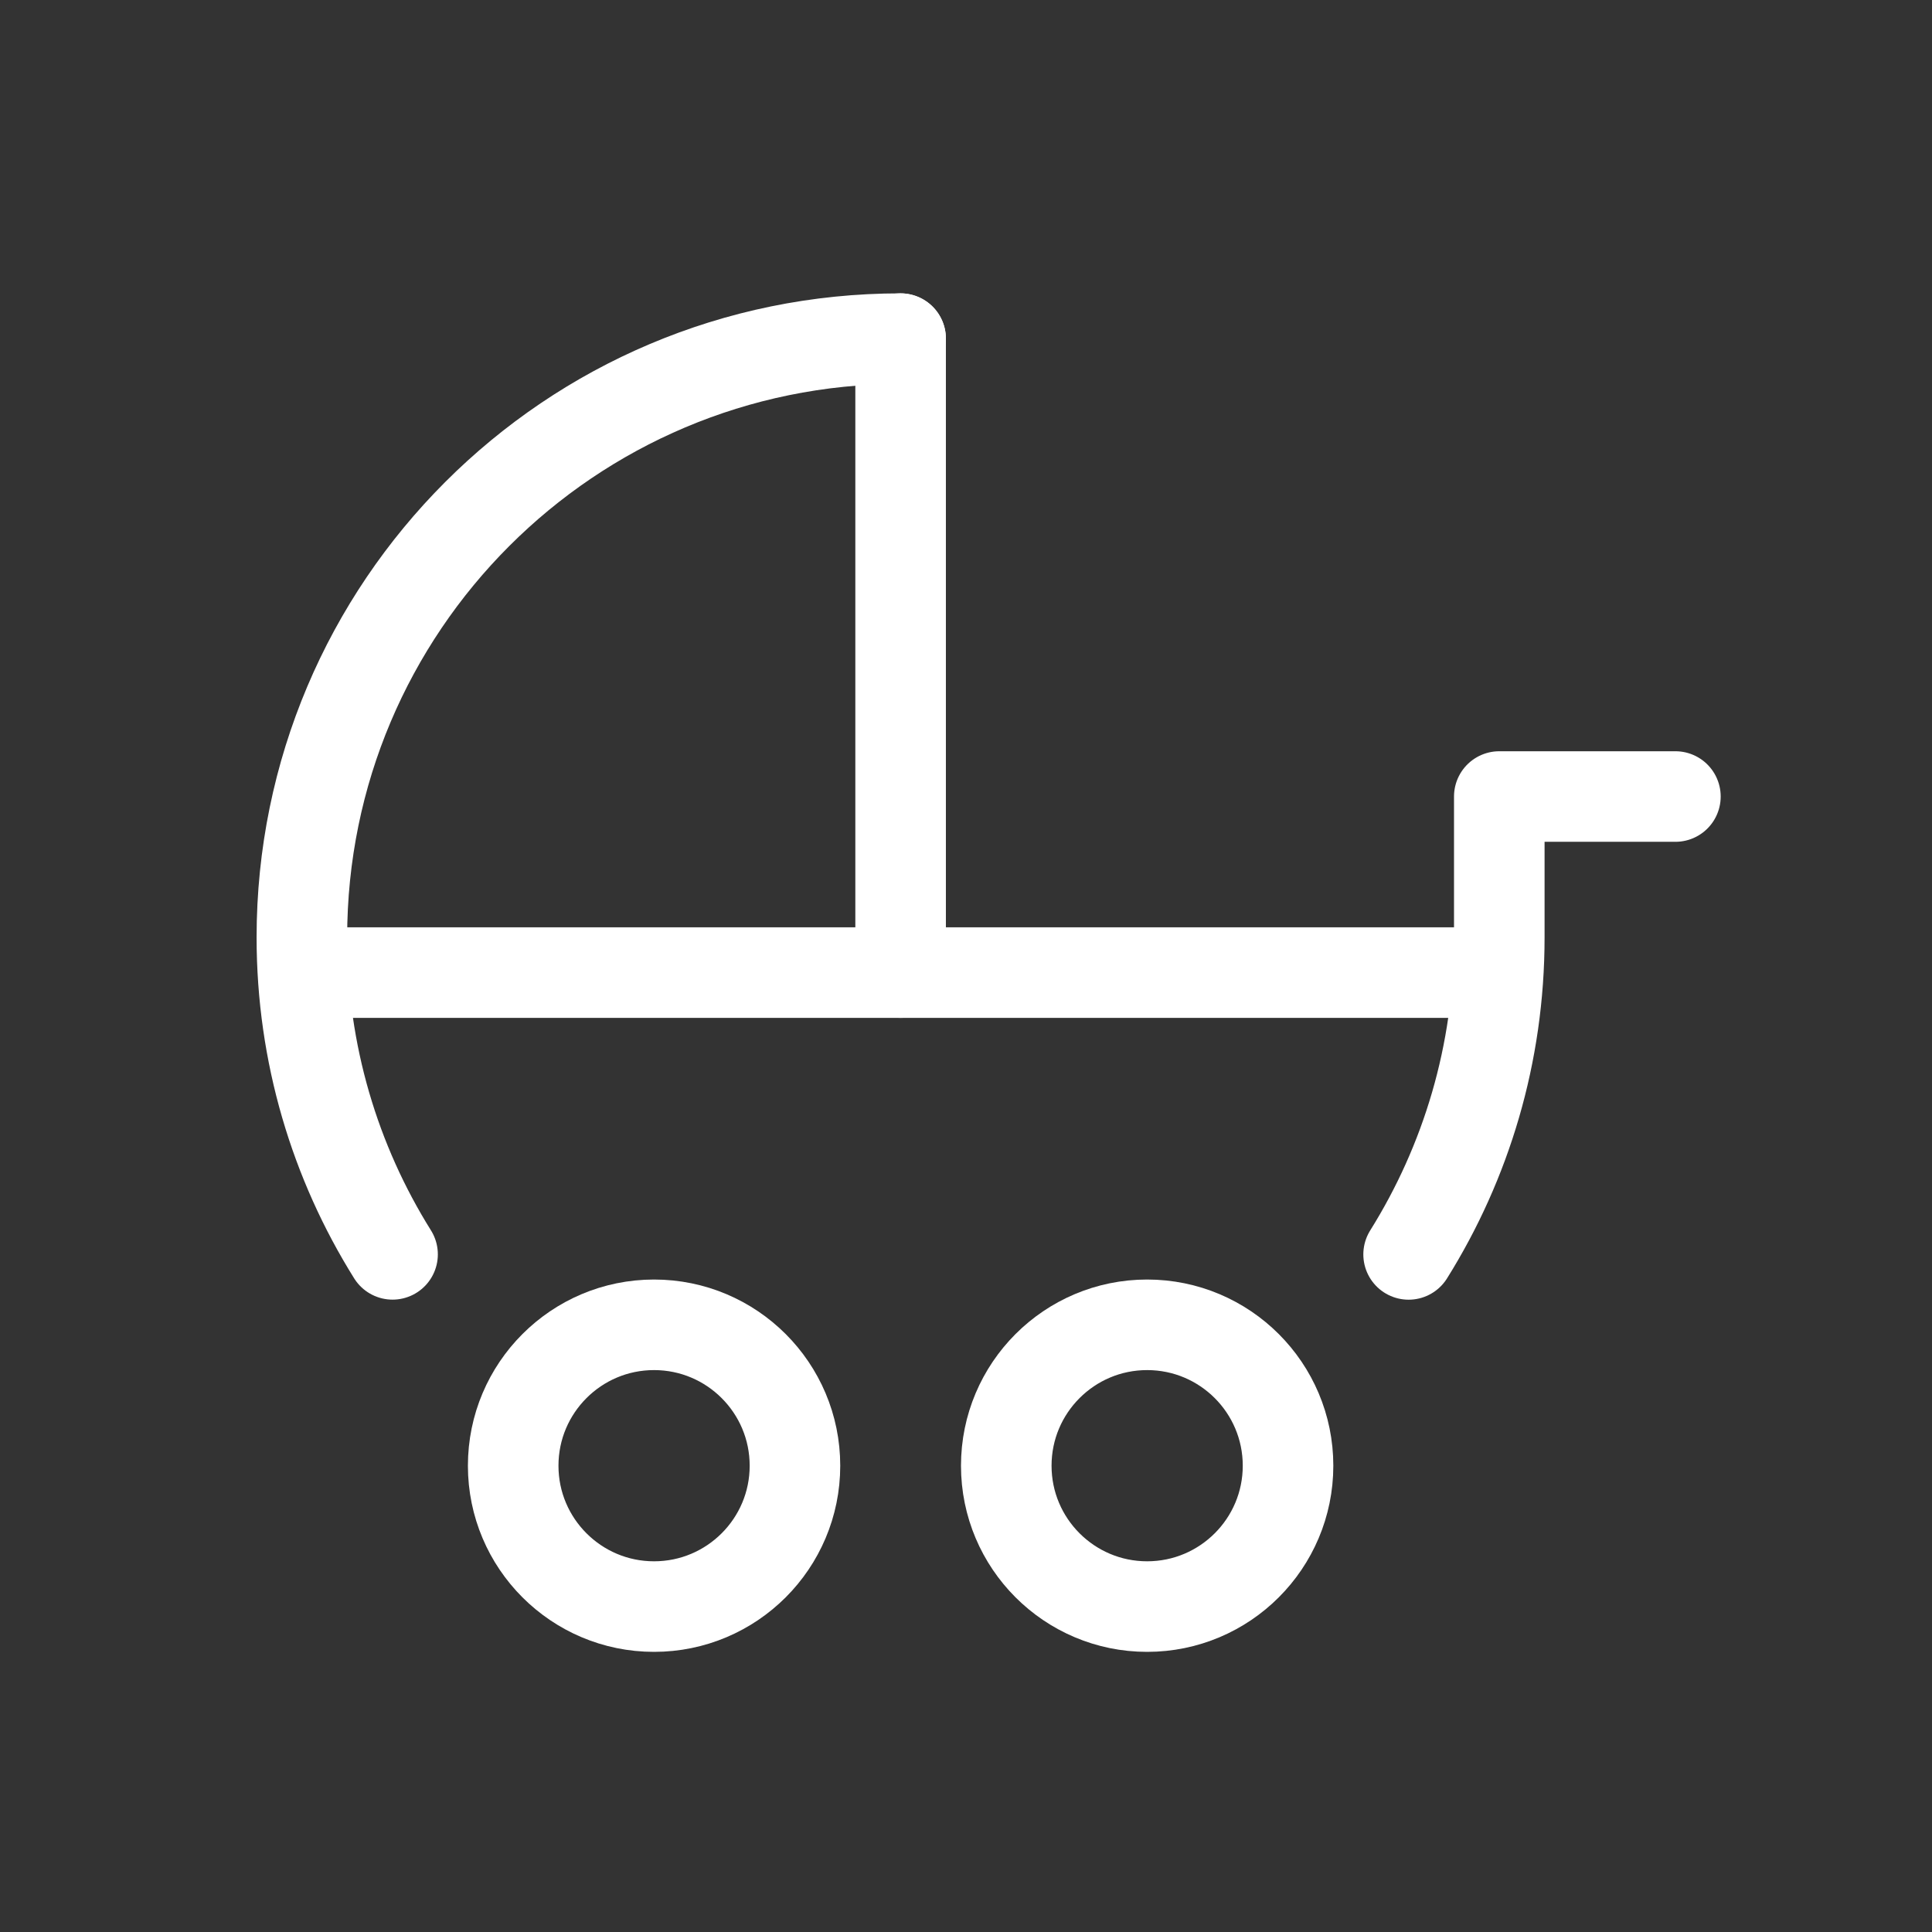 <svg width="32" height="32" fill="none" xmlns="http://www.w3.org/2000/svg"><rect width="100%" height="100%" fill="#333333" stroke="none"/><path d="M14.917 5.609C9.44 5.609 5 10.049 5 15.526C5 17.454 5.55 19.253 6.502 20.776" stroke="white" stroke-width="1.5" stroke-linecap="round" stroke-linejoin="round"/><path d="M23.331 20.777C24.283 19.254 24.833 17.455 24.833 15.527V13.193H27.75" stroke="white" stroke-width="1.5" stroke-linecap="round" stroke-linejoin="round"/><path d="M10.833 26.61C9.545 26.61 8.5 25.565 8.5 24.277C8.5 22.988 9.545 21.943 10.833 21.943C12.122 21.943 13.167 22.988 13.167 24.277C13.167 25.565 12.122 26.61 10.833 26.61Z" stroke="white" stroke-width="1.5" stroke-linecap="round" stroke-linejoin="round"/><path d="M19 26.61C17.712 26.61 16.667 25.565 16.667 24.277C16.667 22.988 17.712 21.943 19 21.943C20.289 21.943 21.334 22.988 21.334 24.277C21.334 25.565 20.289 26.61 19 26.61Z" stroke="white" stroke-width="1.5" stroke-linecap="round" stroke-linejoin="round"/><path d="M14.917 5.609V16.109" stroke="white" stroke-width="1.5" stroke-linecap="round" stroke-linejoin="round"/><path d="M5.583 16.109H24.25" stroke="white" stroke-width="1.5" stroke-linecap="round" stroke-linejoin="round"/></svg>
